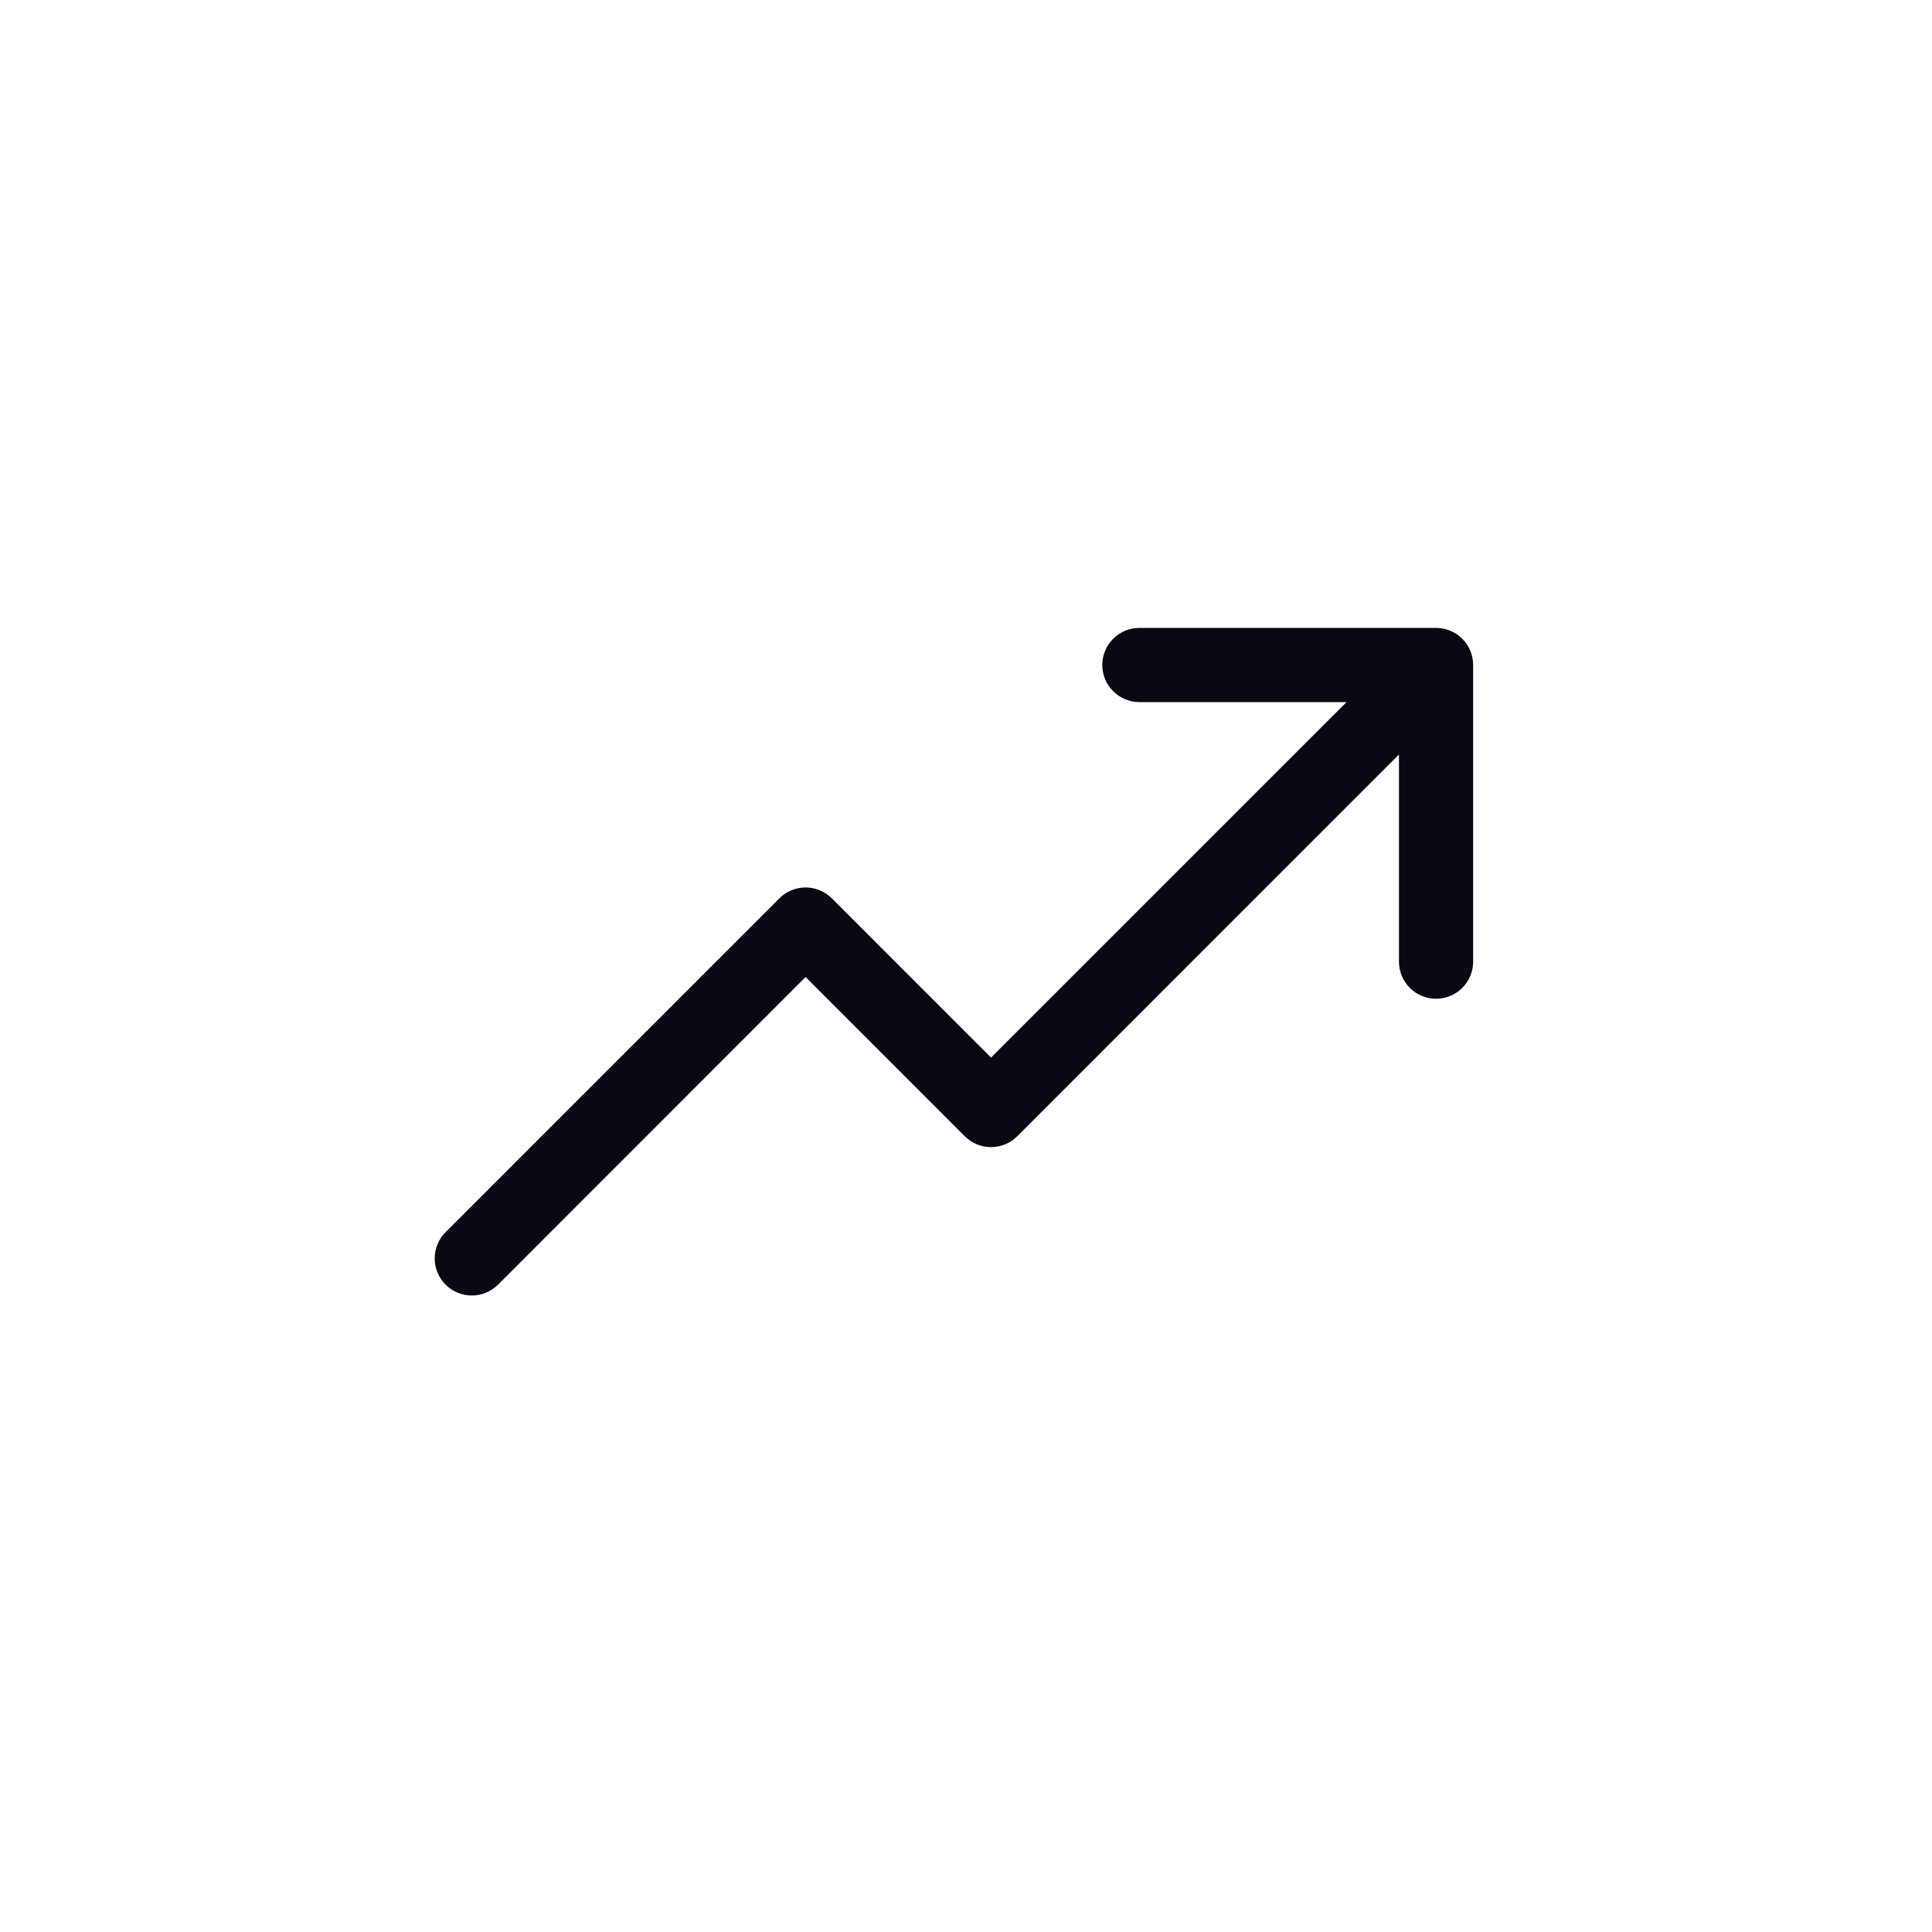 <svg viewBox="0 0 40 40" fill="none" xmlns="http://www.w3.org/2000/svg">
<path d="M30.5 13.768V19.911C30.5 20.114 30.419 20.309 30.275 20.453C30.131 20.598 29.936 20.678 29.732 20.678C29.529 20.678 29.333 20.598 29.189 20.453C29.045 20.309 28.964 20.114 28.964 19.911V15.621L21.061 23.525C20.99 23.597 20.905 23.653 20.812 23.692C20.719 23.73 20.619 23.75 20.518 23.75C20.417 23.75 20.317 23.73 20.224 23.692C20.131 23.653 20.046 23.597 19.975 23.525L16.679 20.228L10.312 26.597C10.167 26.741 9.972 26.822 9.768 26.822C9.565 26.822 9.369 26.741 9.225 26.597C9.081 26.453 9 26.257 9 26.053C9 25.85 9.081 25.654 9.225 25.51L16.136 18.599C16.207 18.528 16.292 18.471 16.385 18.433C16.478 18.394 16.578 18.374 16.679 18.374C16.78 18.374 16.88 18.394 16.973 18.433C17.066 18.471 17.151 18.528 17.222 18.599L20.518 21.896L27.879 14.536H23.589C23.386 14.536 23.191 14.455 23.047 14.311C22.902 14.167 22.822 13.972 22.822 13.768C22.822 13.564 22.902 13.369 23.047 13.225C23.191 13.081 23.386 13 23.589 13H29.732C29.936 13 30.131 13.081 30.275 13.225C30.419 13.369 30.5 13.564 30.5 13.768Z" fill="#080913"/>
</svg>
